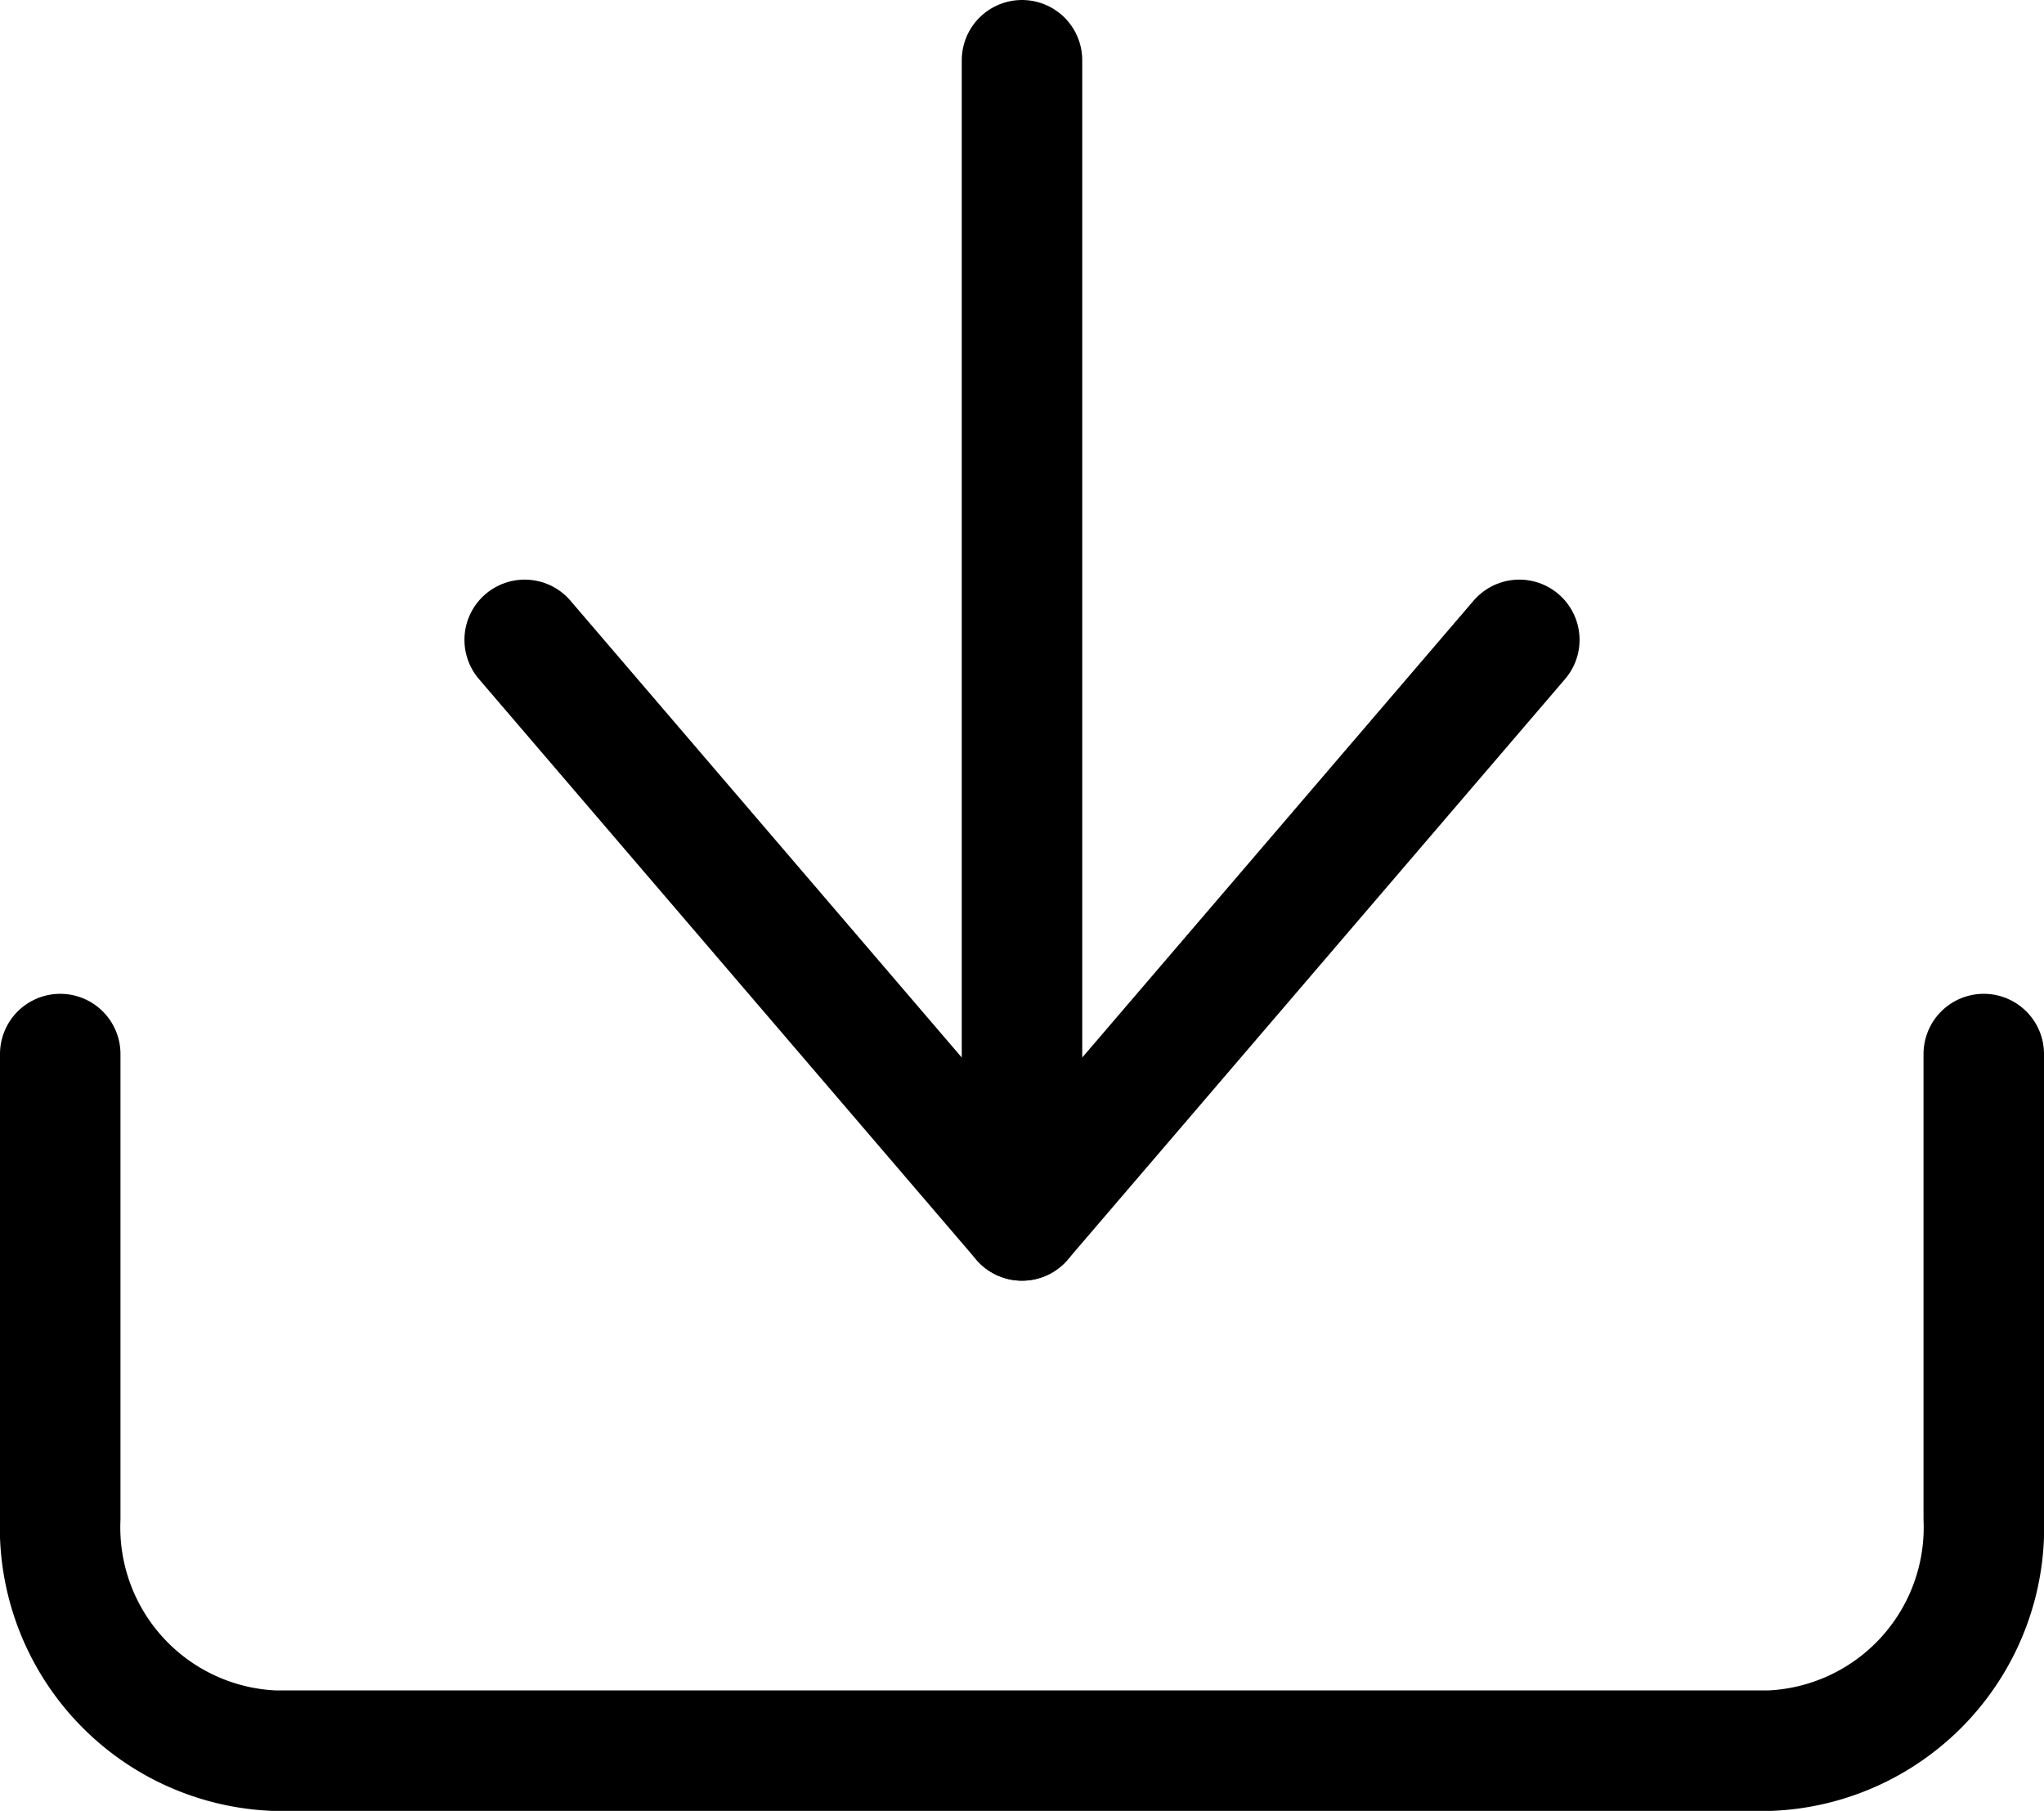 <svg xmlns="http://www.w3.org/2000/svg" width="16.966" height="15.031" viewBox="0 0 16.966 15.031">
  <g id="Icon_feather-download" data-name="Icon feather-download" transform="translate(0.5 -1.435)">
    <path id="パス_62" data-name="パス 62" d="M20.466,22.5v3.855a1.855,1.855,0,0,1-1.774,1.927H6.274A1.855,1.855,0,0,1,4.5,26.355V22.5" transform="translate(-4.5 -12.316)" fill="none" stroke="#000" stroke-linecap="round" stroke-linejoin="round" stroke-width="1"/>
    <path id="パス_63" data-name="パス 63" d="M10.5,15l4.128,4.819L18.756,15" transform="translate(-6.645 -8.254)" fill="none" stroke="#000" stroke-linecap="round" stroke-linejoin="round" stroke-width="1"/>
    <path id="パス_64" data-name="パス 64" d="M18,14.13V4.5" transform="translate(-10.017 -2.565)" fill="none" stroke="#000" stroke-linecap="round" stroke-linejoin="round" stroke-width="1"/>
  </g>
</svg>
